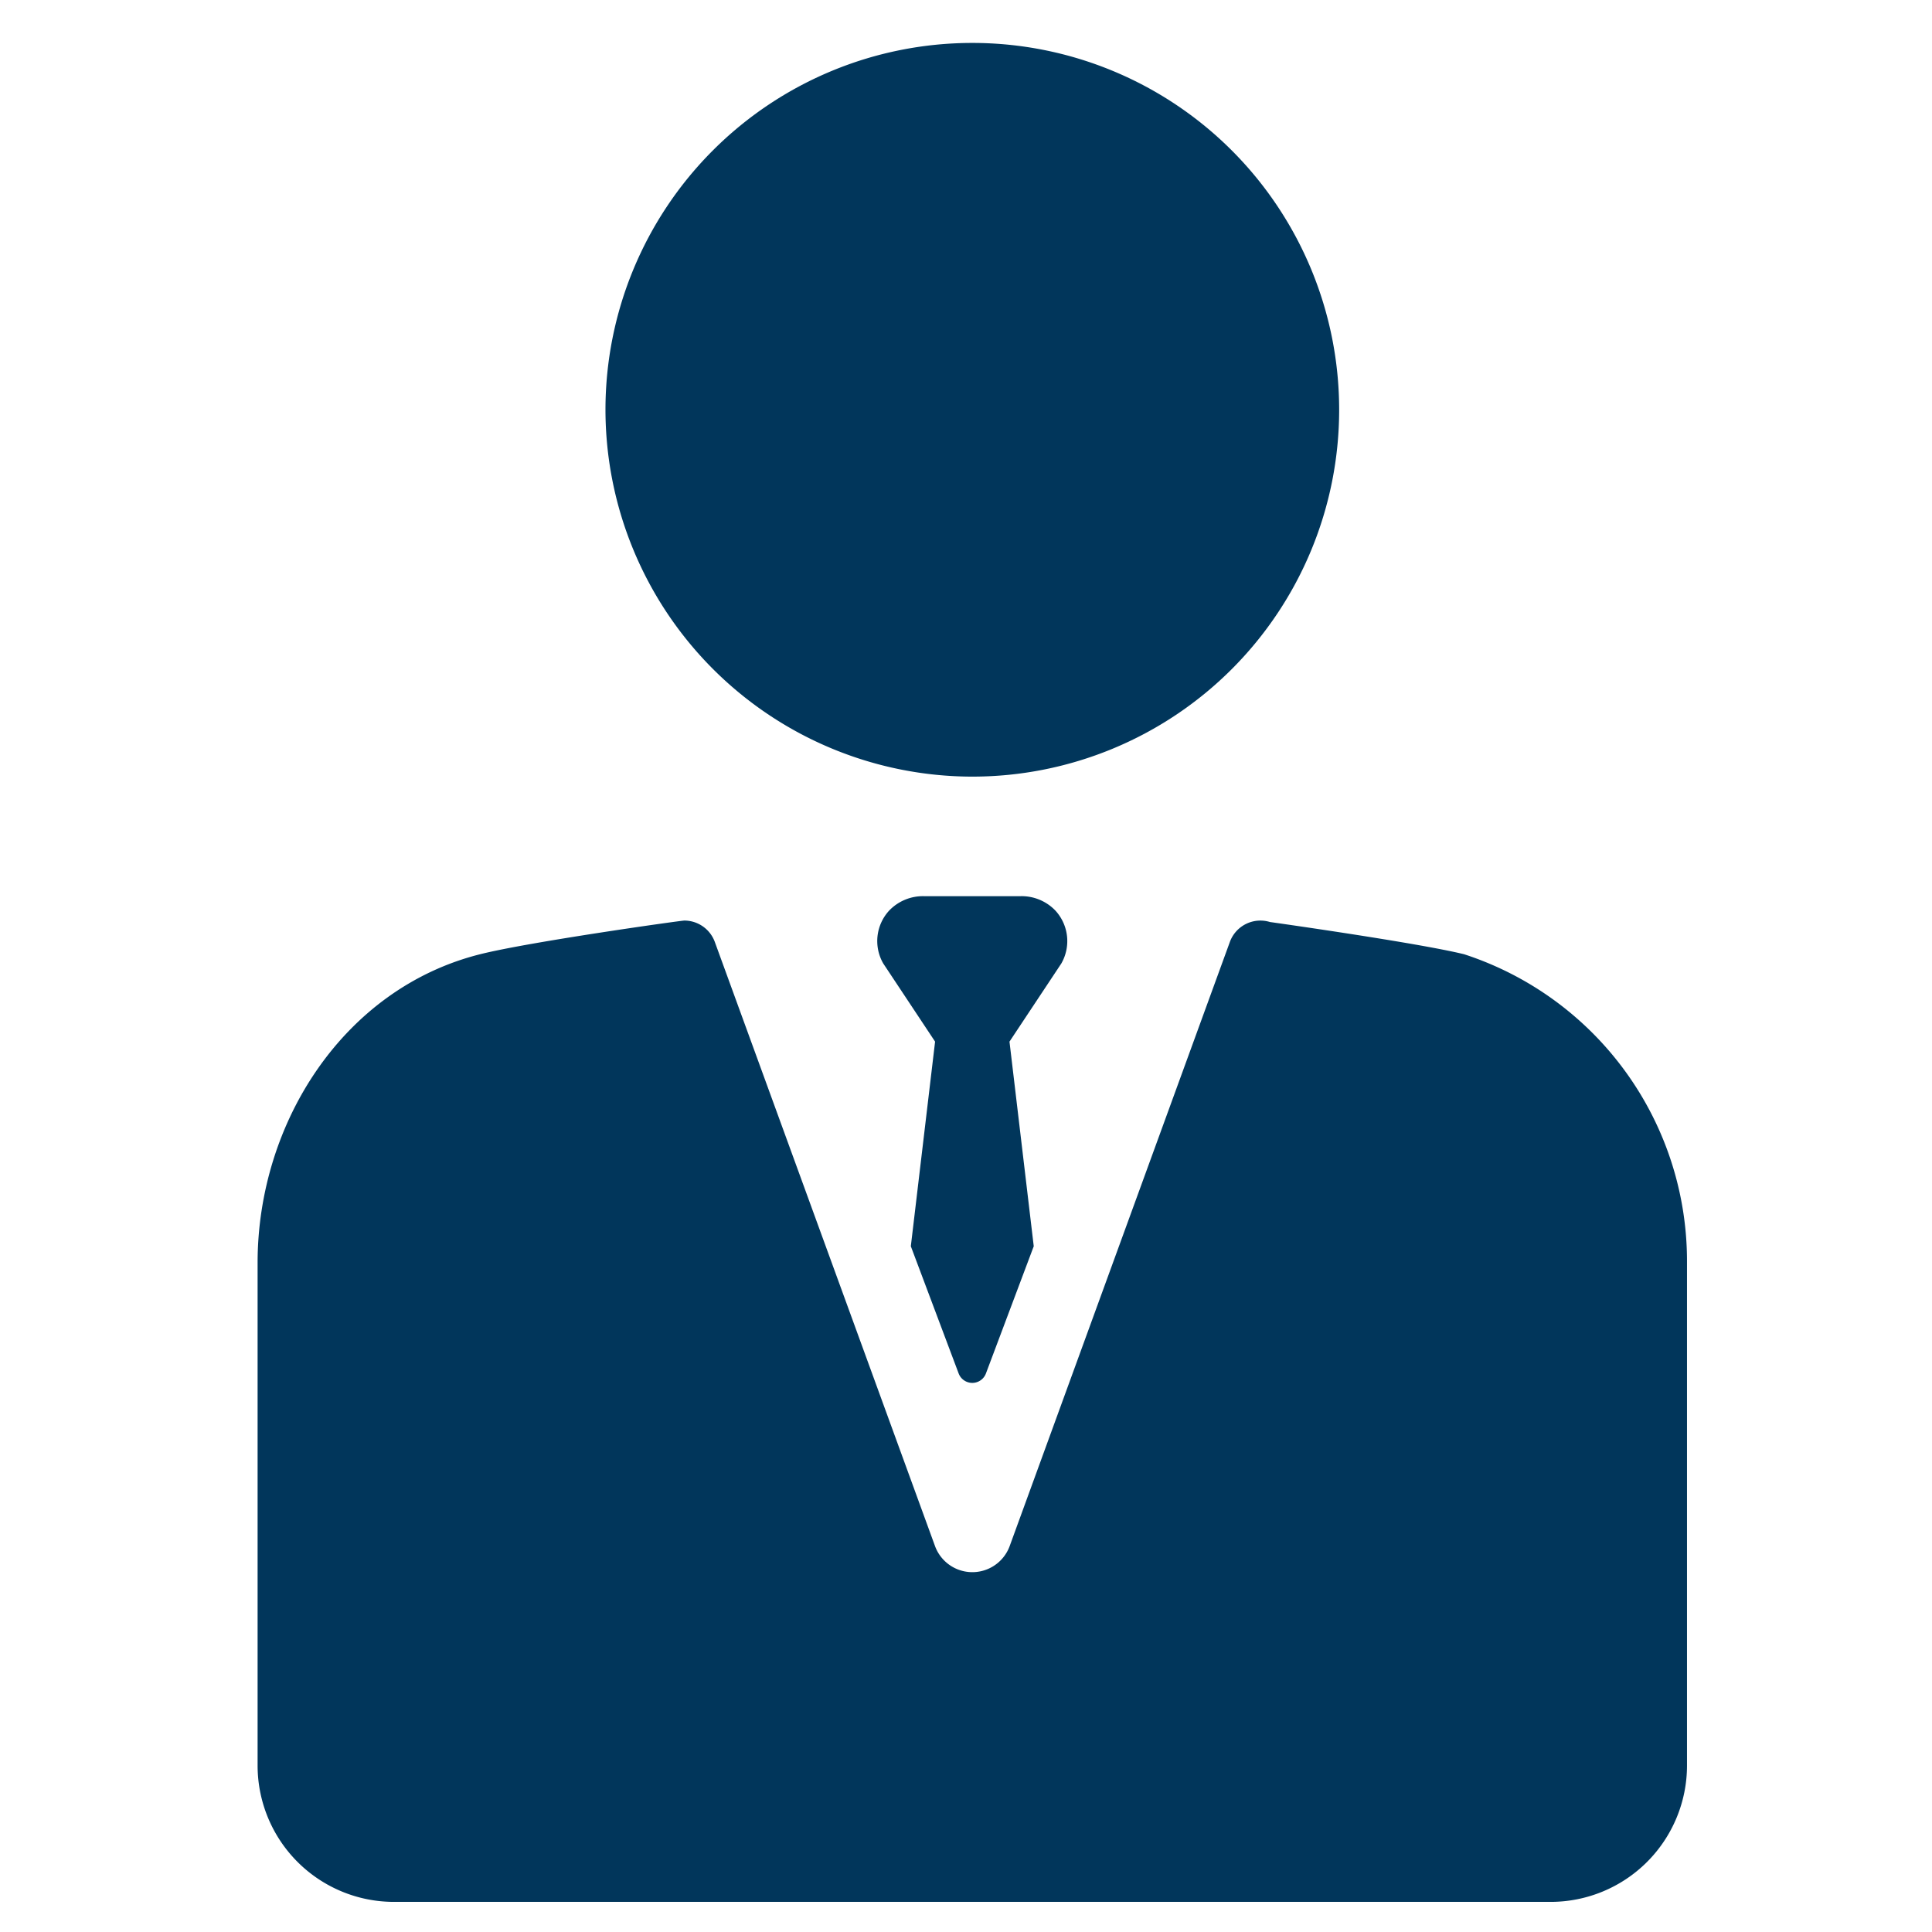 <svg xmlns="http://www.w3.org/2000/svg" xmlns:xlink="http://www.w3.org/1999/xlink" width="90" height="90" viewBox="0 0 90 90">
  <defs>
    <clipPath id="clip-Team-popup">
      <rect width="90" height="90"/>
    </clipPath>
  </defs>
  <g id="Team-popup" clip-path="url(#clip-Team-popup)">
    <g id="businessman" transform="translate(12 2)">
      <g id="Group_71" data-name="Group 71" transform="translate(0)">
        <path id="Path_20" data-name="Path 20" d="M106.991,34.178A17.089,17.089,0,1,0,89.9,17.089,17.108,17.108,0,0,0,106.991,34.178Z" transform="translate(-73.695 0)" fill="#01365b"/>
        <path id="Path_21" data-name="Path 21" d="M90.547,141.795l-.029-.009c-2.225-.544-9.039-1.5-9.039-1.5a1.514,1.514,0,0,0-1.868.93l-10.256,28.14a1.852,1.852,0,0,1-3.479,0L55.62,141.218a1.515,1.515,0,0,0-1.422-1c-.147,0-7.153.982-9.485,1.562-6.373,1.585-10.393,7.852-10.393,14.383v23.415a6.354,6.354,0,0,0,6.354,6.354H94.553a6.354,6.354,0,0,0,6.354-6.354V156.089A15.036,15.036,0,0,0,90.547,141.795Z" transform="translate(-34.32 -99.335)" fill="#01365b"/>
        <path id="Path_22" data-name="Path 22" d="M141.616,136.984a2.179,2.179,0,0,0-1.613-.67h-4.515a2.18,2.18,0,0,0-1.613.67,2.094,2.094,0,0,0-.276,2.467l2.414,3.639-1.13,9.532,2.225,5.919a.679.679,0,0,0,1.276,0l2.225-5.919-1.13-9.532,2.414-3.639A2.1,2.1,0,0,0,141.616,136.984Z" transform="translate(-104.453 -96.567)" fill="#01365b"/>
      </g>
    </g>
  </g>
</svg>
